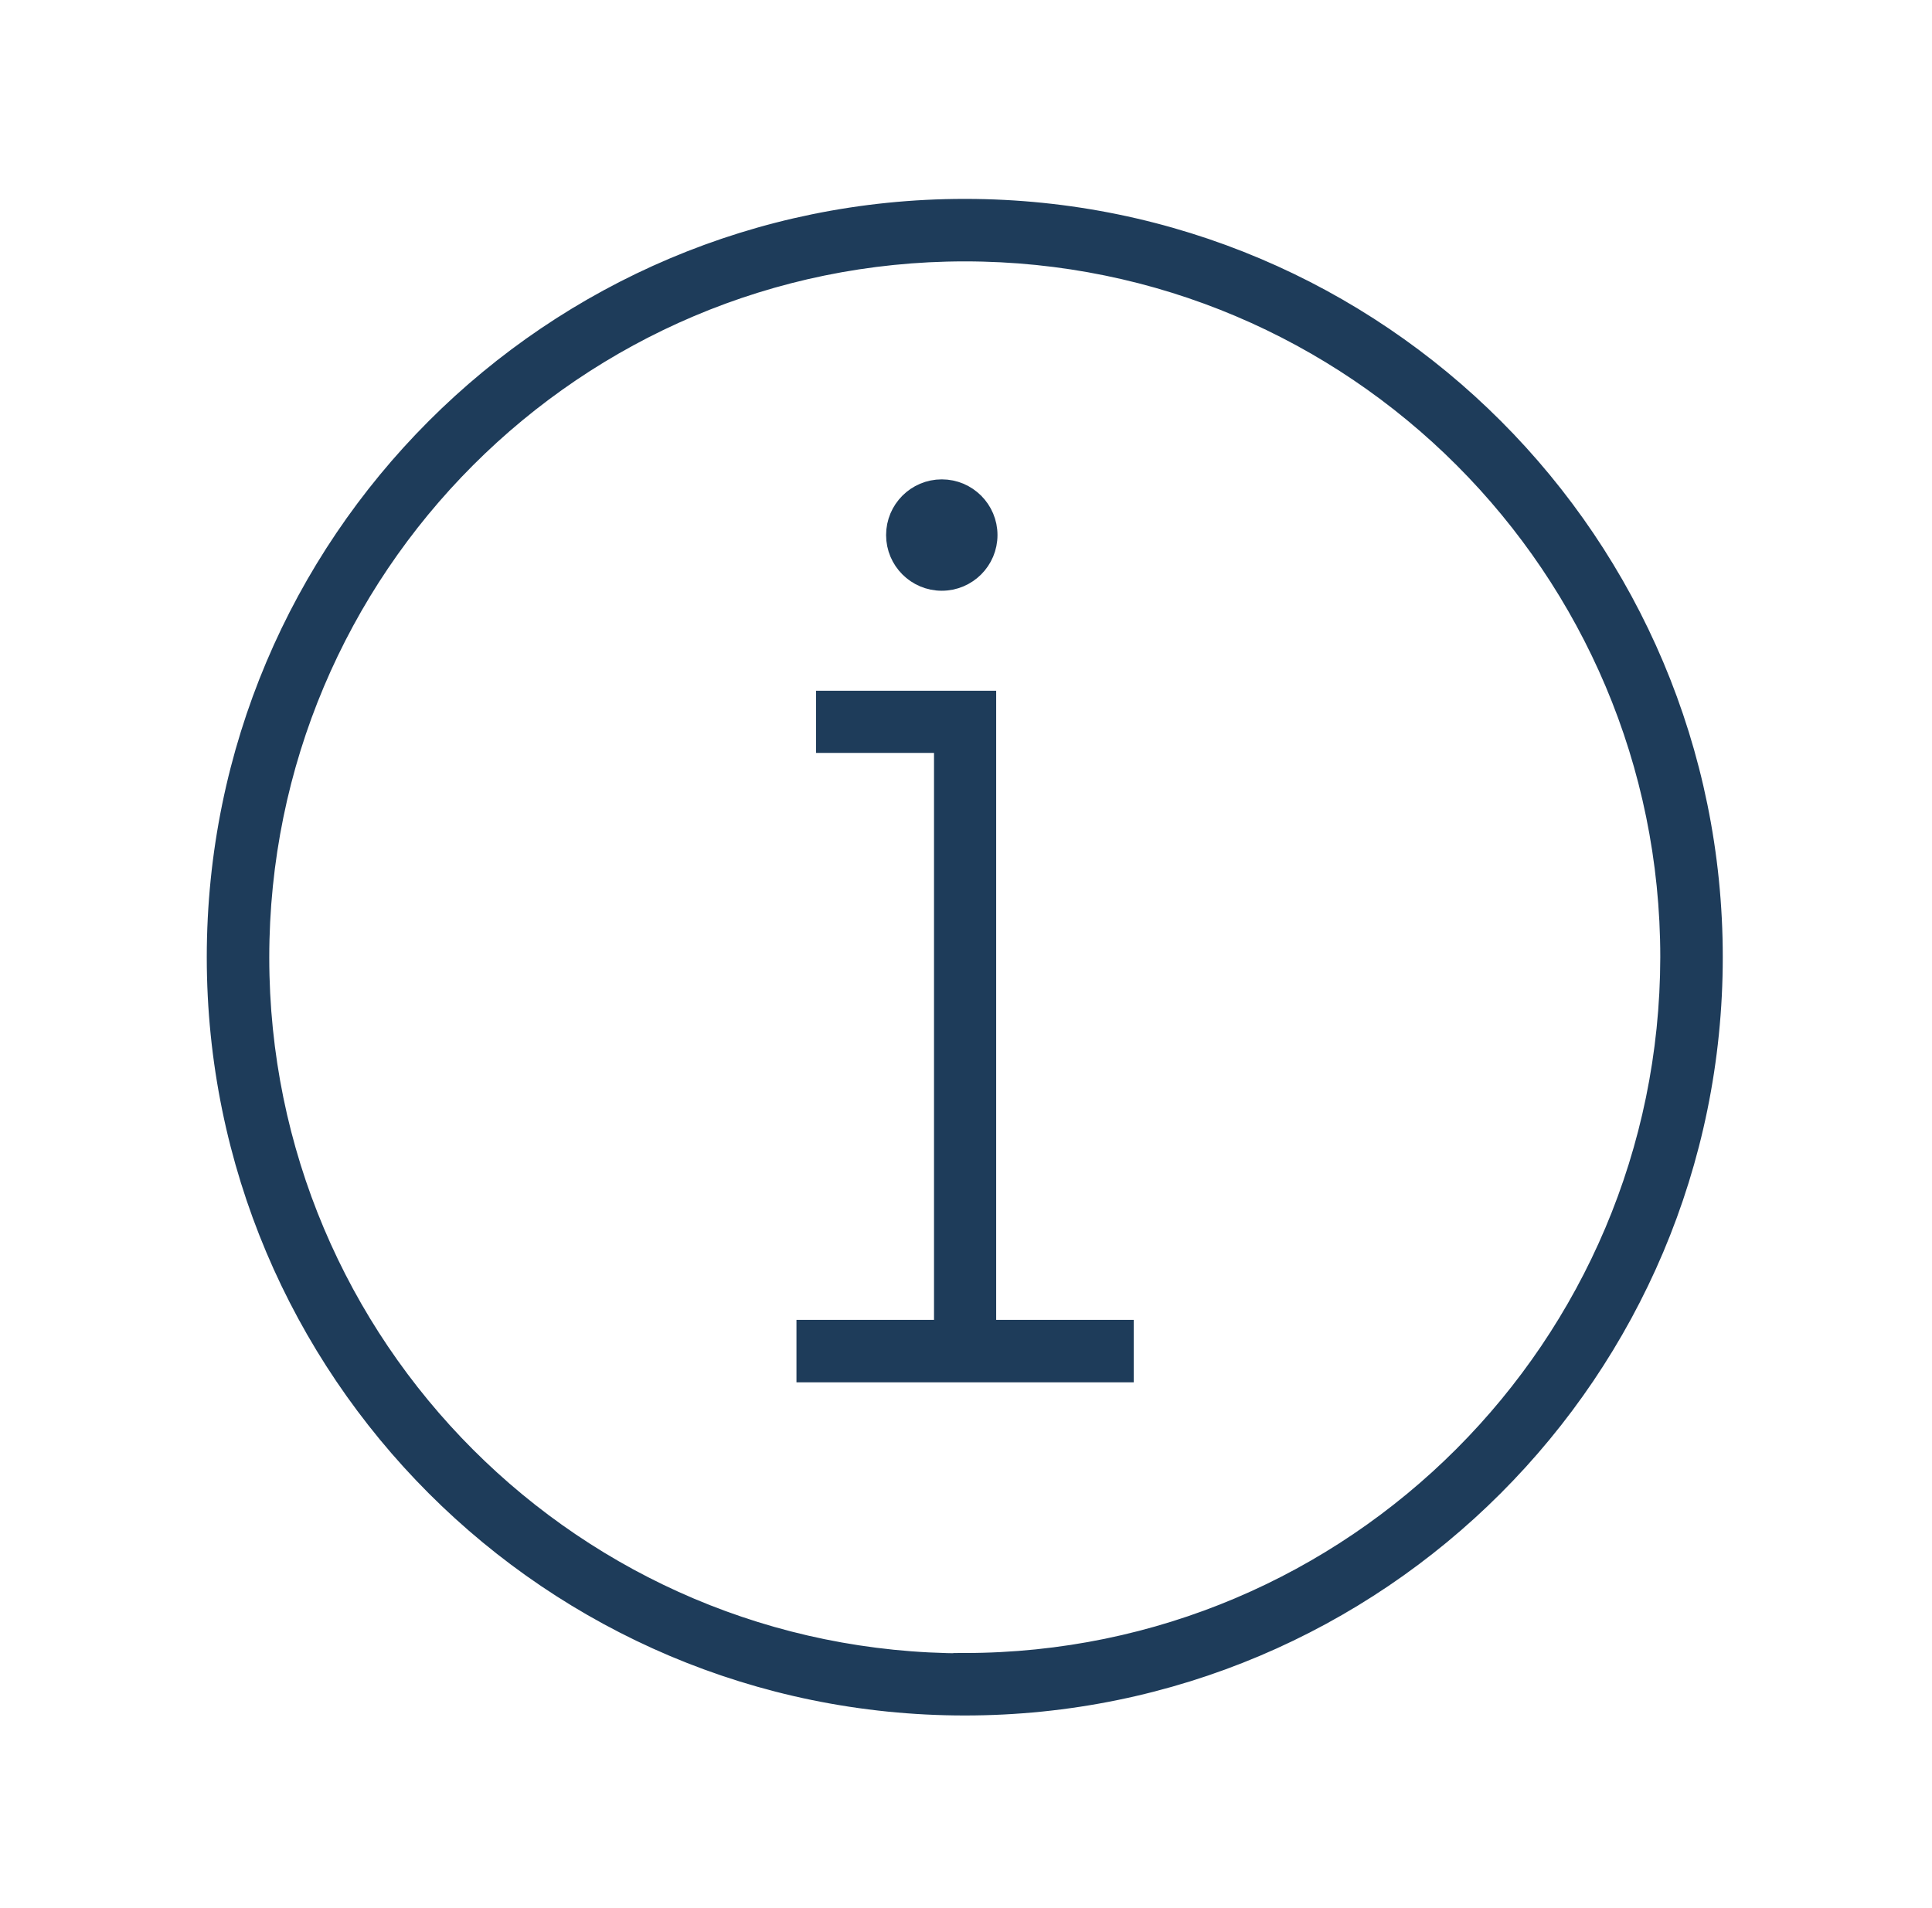 <svg width="81" height="80" viewBox="0 0 81 80" fill="none" xmlns="http://www.w3.org/2000/svg">
<g clip-path="url(#clip0_146_108915)">
<mask id="mask0_146_108915" style="mask-type:luminance" maskUnits="userSpaceOnUse" x="0" y="0" width="81" height="80">
<path d="M80.328 0H0.328V80H80.328V0Z" fill="white"/>
</mask>
<g mask="url(#mask0_146_108915)">
<mask id="mask1_146_108915" style="mask-type:luminance" maskUnits="userSpaceOnUse" x="0" y="0" width="81" height="80">
<path d="M80.328 0H0.328V80H80.328V0Z" fill="white"/>
</mask>
<g mask="url(#mask1_146_108915)">
<path d="M40.449 69.801C24.073 69.801 10.806 56.521 10.806 40.145C10.806 23.769 24.073 10.476 40.449 10.476C56.824 10.476 70.091 23.756 70.091 40.132C70.065 56.508 56.811 69.775 40.449 69.788V69.801ZM40.449 8.822C23.16 8.822 9.152 22.843 9.152 40.132C9.152 57.42 23.16 71.441 40.449 71.441C57.724 71.441 71.745 57.42 71.745 40.132C71.745 22.843 57.75 8.835 40.475 8.822H40.449Z" fill="#1E3C5A"/>
<path d="M40.449 69.801C24.073 69.801 10.806 56.521 10.806 40.145C10.806 23.769 24.073 10.476 40.449 10.476C56.824 10.476 70.091 23.756 70.091 40.132C70.065 56.508 56.811 69.775 40.449 69.788V69.801ZM40.449 8.822C23.16 8.822 9.152 22.843 9.152 40.132C9.152 57.42 23.16 71.441 40.449 71.441C57.724 71.441 71.745 57.42 71.745 40.132C71.745 22.843 57.75 8.835 40.475 8.822H40.449Z" stroke="#1E3C5A" stroke-width="0.966" stroke-miterlimit="10"/>
<path d="M41.282 29.444H34.695V31.084H39.642V55.82H33.875V57.473H47.05V55.82H41.282V29.444Z" fill="#1E3C5A"/>
<path d="M41.282 29.444H34.695V31.084H39.642V55.82H33.875V57.473H47.05V55.82H41.282V29.444Z" stroke="#1E3C5A" stroke-width="0.966" stroke-miterlimit="10"/>
<path d="M39.485 24.285C40.507 24.285 41.337 23.456 41.337 22.433C41.337 21.41 40.507 20.581 39.485 20.581C38.462 20.581 37.633 21.41 37.633 22.433C37.633 23.456 38.462 24.285 39.485 24.285Z" fill="#1E3C5A"/>
<path d="M39.485 24.285C40.507 24.285 41.337 23.456 41.337 22.433C41.337 21.41 40.507 20.581 39.485 20.581C38.462 20.581 37.633 21.41 37.633 22.433C37.633 23.456 38.462 24.285 39.485 24.285Z" stroke="#1E3C5A" stroke-width="0.966" stroke-miterlimit="10"/>
</g>
</g>
</g>
<defs>
<clipPath id="clip0_146_108915">
<rect width="80" height="80" fill="white" transform="translate(0.328)"/>
</clipPath>
</defs>
</svg>
